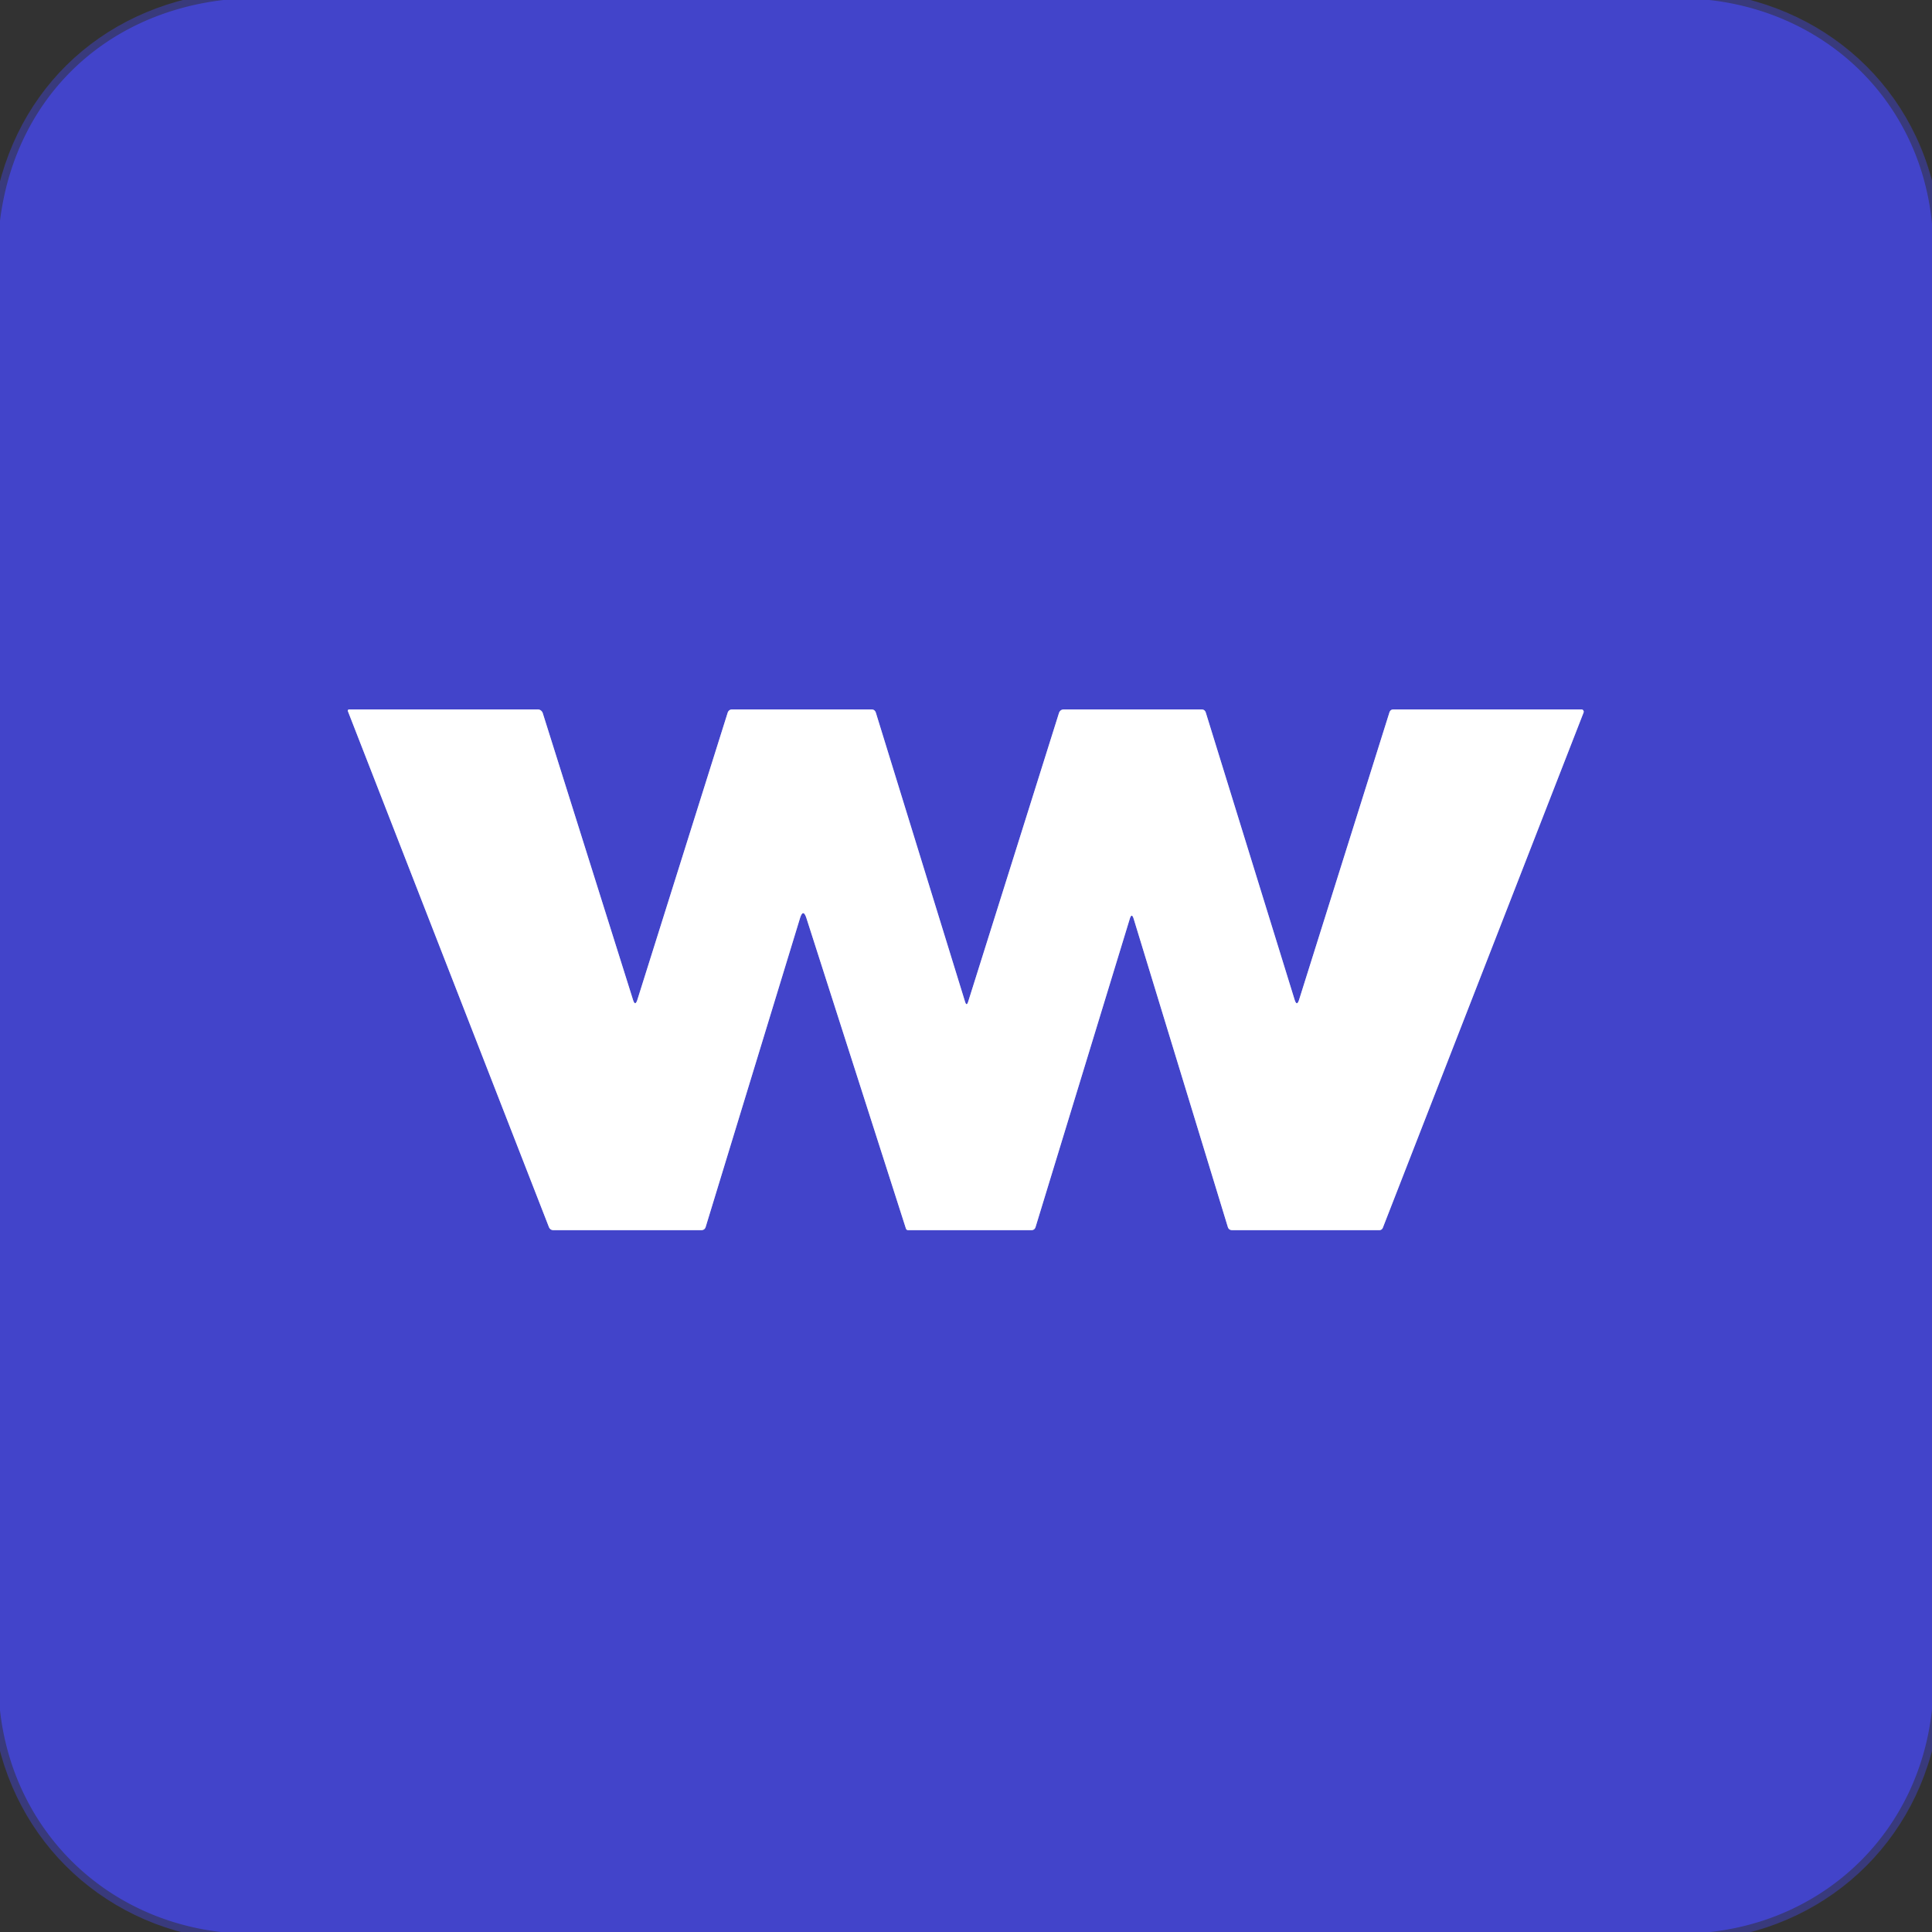 <svg viewBox="0.00 0.00 256.00 256.00" version="1.1" xmlns="http://www.w3.org/2000/svg">
<rect x="0.00" y="0.00" width="256.00" height="256.00" fill="#333333" stroke="none"/>
<g stroke-linecap="butt" fill="none" stroke-width="2.00">
<path d="M 29.61 0.00
  C 13.56 1.89 1.99 13.25 0.00 29.26" stroke-opacity="0.510" stroke="#4143c7"></path>
<path d="M 226.50 0.00
  C 242.38 1.79 254.45 13.66 256.00 29.63" stroke-opacity="0.510" stroke="#4143c7"></path>
<path d="M 256.00 226.50
  C 254.32 242.31 242.42 254.24 226.62 256.00" stroke-opacity="0.510" stroke="#4143c7"></path>
<path d="M 29.25 256.00
  C 13.57 254.17 1.74 242.32 0.00 226.62" stroke-opacity="0.510" stroke="#4143c7"></path>
<path d="M 149.70 121.75
  Q 149.96 120.91 150.22 121.75
  L 162.69 162.57
  Q 162.82 163.00 163.28 163.00
  L 182.78 163.00
  A 0.49 0.48 -79.3 0 0 183.23 162.69
  L 209.83 94.42
  A 0.31 0.31 0.0 0 0 209.54 94.00
  L 184.67 94.00
  Q 184.23 94.00 184.10 94.42
  L 172.14 132.46
  Q 171.84 133.41 171.54 132.46
  L 159.78 94.44
  Q 159.65 94.00 159.18 94.00
  L 141.01 94.00
  Q 140.47 94.00 140.31 94.51
  L 128.29 132.72
  Q 128.08 133.40 127.87 132.72
  L 116.06 94.45
  Q 115.92 94.00 115.45 94.00
  L 97.05 94.00
  Q 96.56 94.00 96.41 94.47
  L 84.46 132.46
  Q 84.16 133.40 83.87 132.46
  L 71.92 94.50
  A 0.72 0.71 81.0 0 0 71.24 94.00
  L 46.26 94.00
  A 0.18 0.17 79.5 0 0 46.10 94.24
  L 72.73 162.58
  Q 72.90 163.00 73.34 163.00
  L 92.92 163.00
  Q 93.38 163.00 93.51 162.56
  L 106.00 121.68
  Q 106.42 120.32 106.86 121.67
  L 120.04 162.79
  A 0.31 0.29 80.3 0 0 120.32 163.00
  L 136.66 163.00
  Q 137.09 163.00 137.22 162.58
  L 149.70 121.75" stroke="#a1a2e5"></path>
</g>
<path d="M 0.00 0.00
  L 29.61 0.00
  C 13.56 1.89 1.99 13.25 0.00 29.26
  L 0.00 0.00
  Z" fill-opacity="0.016" fill="#000000"></path>
<path d="M 29.61 0.00
  L 226.50 0.00
  C 242.38 1.79 254.45 13.66 256.00 29.63
  L 256.00 226.50
  C 254.32 242.31 242.42 254.24 226.62 256.00
  L 29.25 256.00
  C 13.57 254.17 1.74 242.32 0.00 226.62
  L 0.00 29.26
  C 1.99 13.25 13.56 1.89 29.61 0.00
  Z
  M 149.70 121.75
  Q 149.96 120.91 150.22 121.75
  L 162.69 162.57
  Q 162.82 163.00 163.28 163.00
  L 182.78 163.00
  A 0.49 0.48 -79.3 0 0 183.23 162.69
  L 209.83 94.42
  A 0.31 0.31 0.0 0 0 209.54 94.00
  L 184.67 94.00
  Q 184.23 94.00 184.10 94.42
  L 172.14 132.46
  Q 171.84 133.41 171.54 132.46
  L 159.78 94.44
  Q 159.65 94.00 159.18 94.00
  L 141.01 94.00
  Q 140.47 94.00 140.31 94.51
  L 128.29 132.72
  Q 128.08 133.40 127.87 132.72
  L 116.06 94.45
  Q 115.92 94.00 115.45 94.00
  L 97.05 94.00
  Q 96.56 94.00 96.41 94.47
  L 84.46 132.46
  Q 84.16 133.40 83.87 132.46
  L 71.92 94.50
  A 0.72 0.71 81.0 0 0 71.24 94.00
  L 46.26 94.00
  A 0.18 0.17 79.5 0 0 46.10 94.24
  L 72.73 162.58
  Q 72.90 163.00 73.34 163.00
  L 92.92 163.00
  Q 93.38 163.00 93.51 162.56
  L 106.00 121.68
  Q 106.42 120.32 106.86 121.67
  L 120.04 162.79
  A 0.31 0.29 80.3 0 0 120.32 163.00
  L 136.66 163.00
  Q 137.09 163.00 137.22 162.58
  L 149.70 121.75
  Z" fill="#4244ca"></path>
<path d="M 226.50 0.00
  L 256.00 0.00
  L 256.00 29.63
  C 254.45 13.66 242.38 1.79 226.50 0.00
  Z" fill-opacity="0.016" fill="#000000"></path>
<path d="M 149.70 121.75
  L 137.22 162.58
  Q 137.09 163.00 136.66 163.00
  L 120.32 163.00
  A 0.31 0.29 80.3 0 1 120.04 162.79
  L 106.86 121.67
  Q 106.42 120.32 106.00 121.68
  L 93.51 162.56
  Q 93.38 163.00 92.92 163.00
  L 73.34 163.00
  Q 72.90 163.00 72.73 162.58
  L 46.10 94.24
  A 0.18 0.17 79.5 0 1 46.26 94.00
  L 71.24 94.00
  A 0.72 0.71 81.0 0 1 71.92 94.50
  L 83.87 132.46
  Q 84.16 133.40 84.46 132.46
  L 96.41 94.47
  Q 96.56 94.00 97.05 94.00
  L 115.45 94.00
  Q 115.92 94.00 116.06 94.45
  L 127.87 132.72
  Q 128.08 133.40 128.29 132.72
  L 140.31 94.51
  Q 140.47 94.00 141.01 94.00
  L 159.18 94.00
  Q 159.65 94.00 159.78 94.44
  L 171.54 132.46
  Q 171.84 133.41 172.14 132.46
  L 184.10 94.42
  Q 184.23 94.00 184.67 94.00
  L 209.54 94.00
  A 0.31 0.31 0.0 0 1 209.83 94.42
  L 183.23 162.69
  A 0.49 0.48 -79.3 0 1 182.78 163.00
  L 163.28 163.00
  Q 162.82 163.00 162.69 162.57
  L 150.22 121.75
  Q 149.96 120.91 149.70 121.75
  Z" fill="#ffffff"></path>
<path d="M 256.00 226.50
  L 256.00 256.00
  L 226.62 256.00
  C 242.42 254.24 254.32 242.31 256.00 226.50
  Z" fill-opacity="0.016" fill="#000000"></path>
<path d="M 0.00 226.62
  C 1.74 242.32 13.57 254.17 29.25 256.00
  L 0.00 256.00
  L 0.00 226.62
  Z" fill-opacity="0.016" fill="#000000"></path>
</svg>
